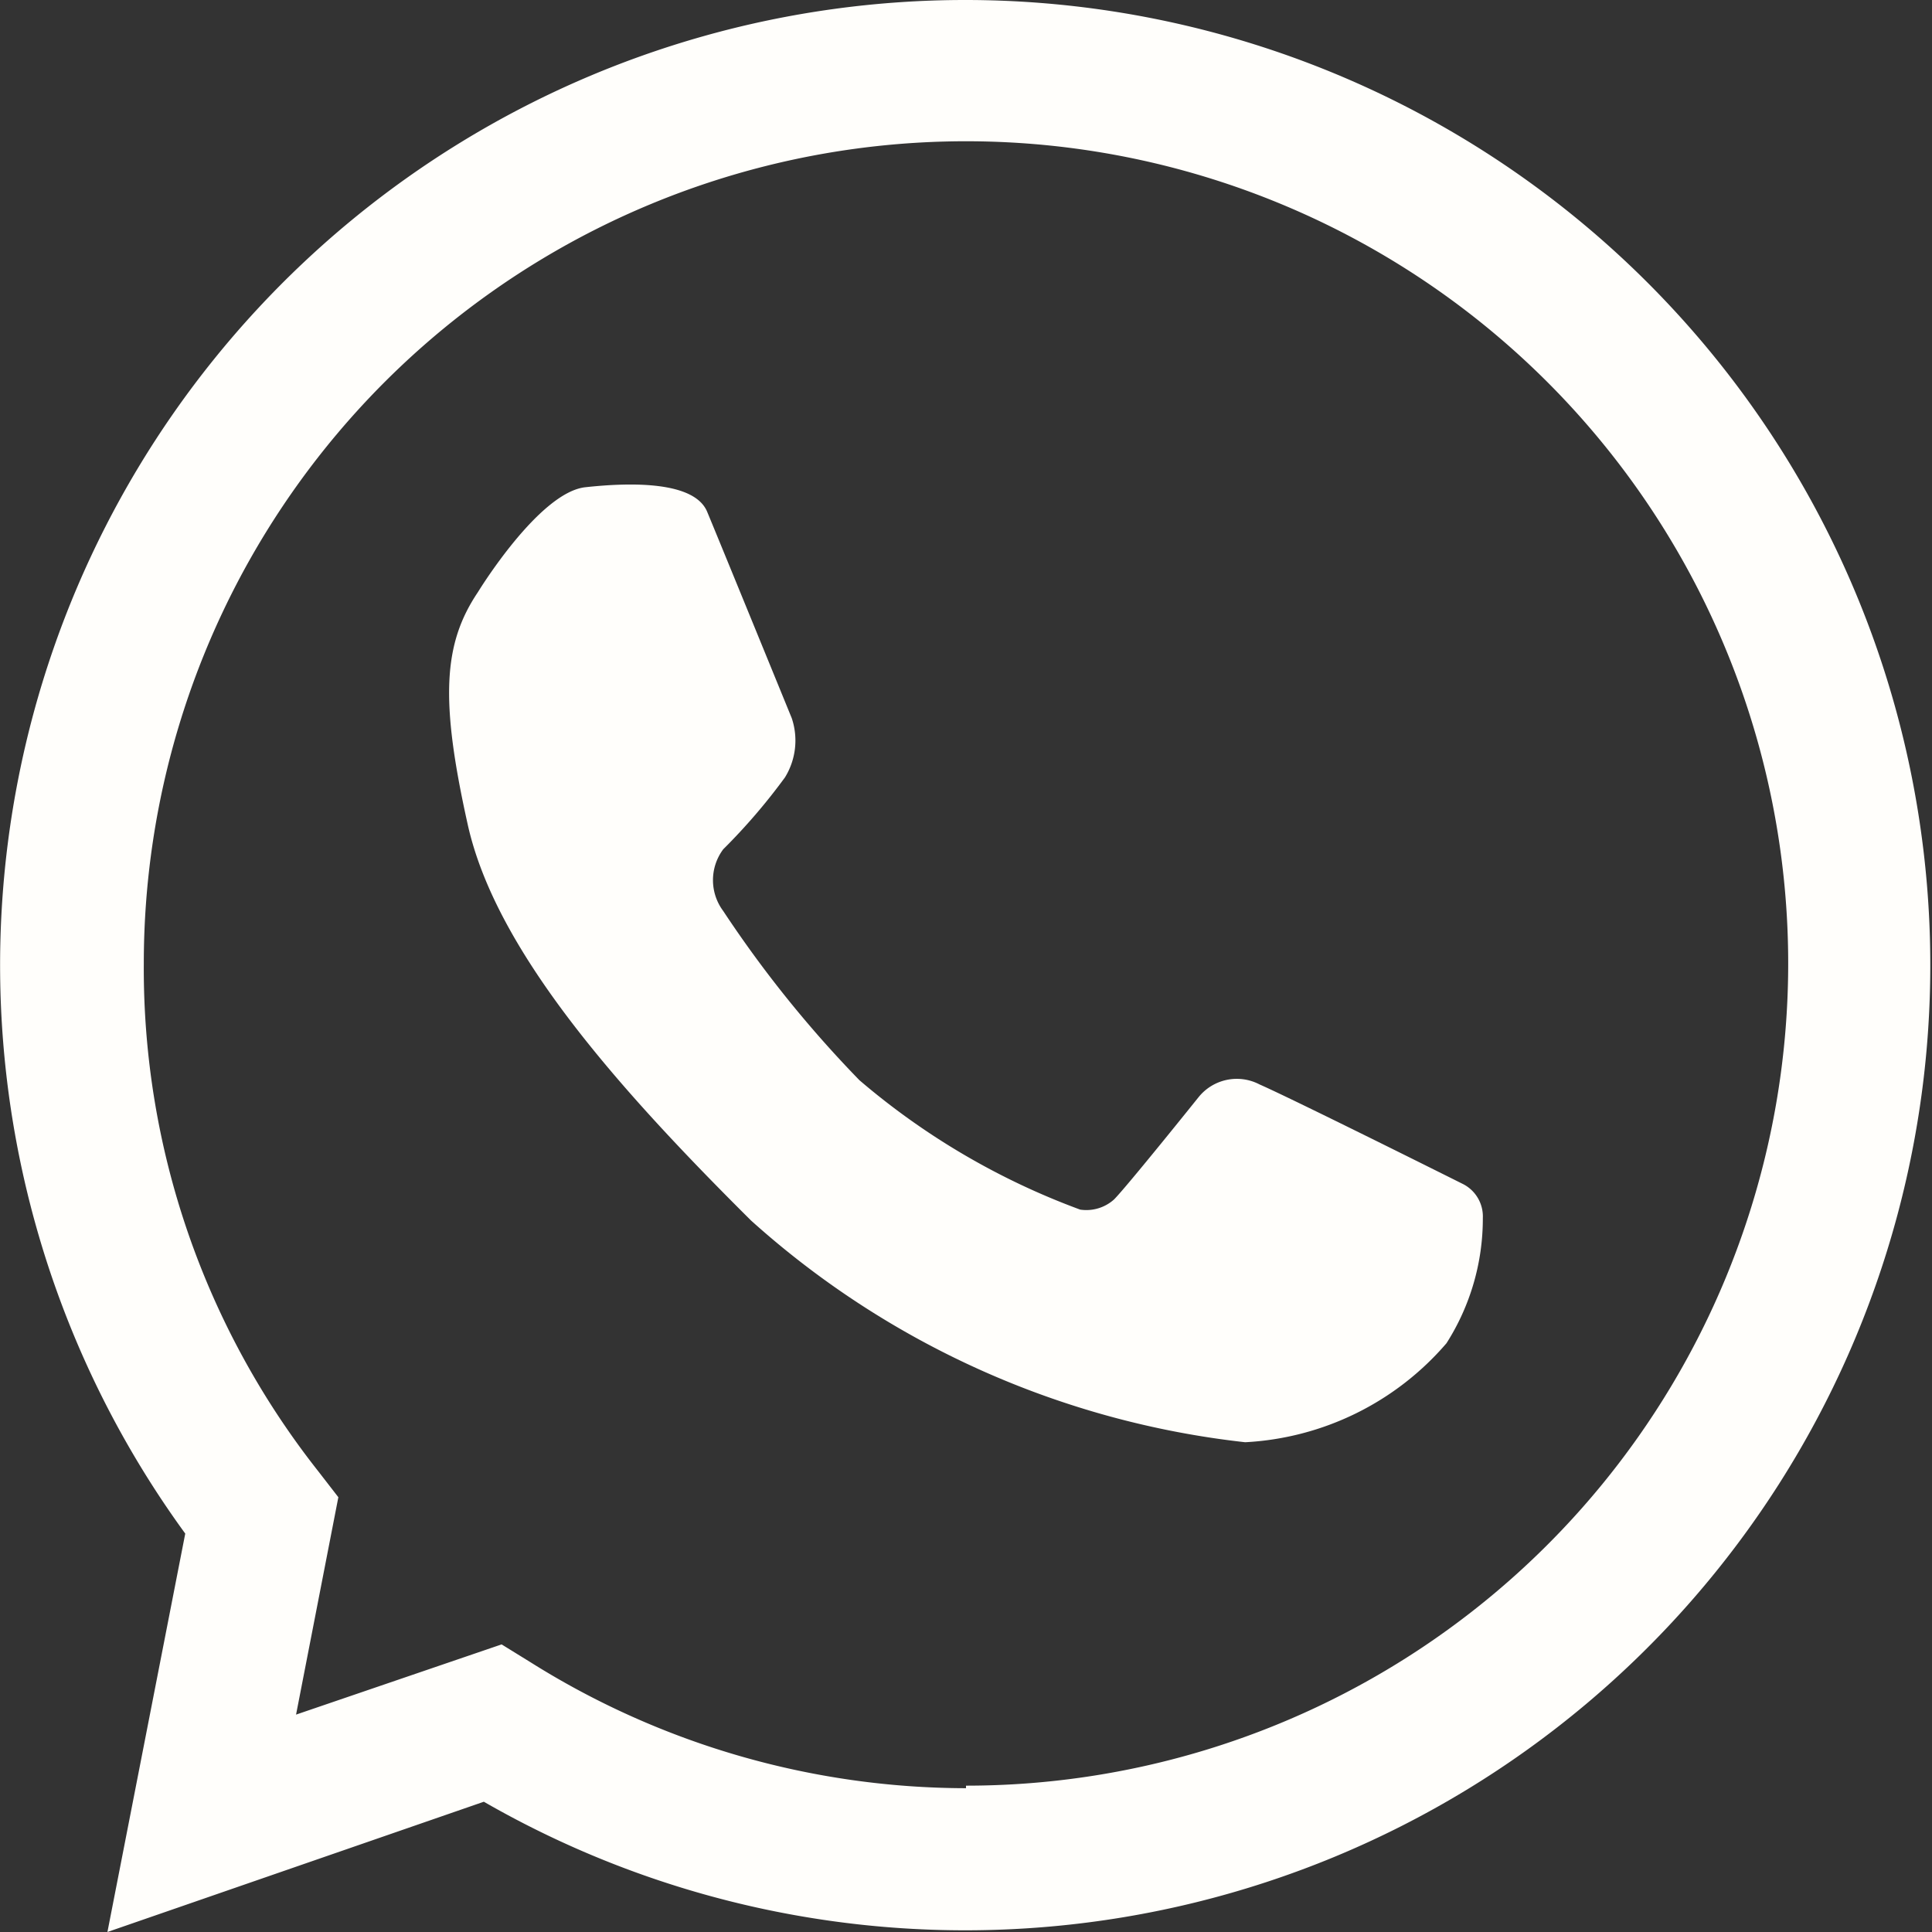 <svg xmlns="http://www.w3.org/2000/svg" viewBox="0 0 22.84 22.84"><rect x="0" y="0" width="22.84" height="22.84" fill="#333333" stroke="none"/><defs><style>.cls-1{fill:#fffefb;}</style></defs><g id="Layer_2" data-name="Layer 2"><g id="Layer_1-2" data-name="Layer 1"><path class="cls-1" d="M11.42,0A11.41,11.41,0,0,0,2.19,18.13l-.92,4.71L5.72,21.3A11.41,11.41,0,1,0,11.42,0Zm0,21.14a9.7,9.7,0,0,1-5.15-1.49l-.34-.21-2.43.83L4,17.7l-.24-.31a9.59,9.59,0,0,1-2.06-6,9.72,9.72,0,1,1,9.72,9.72Z"/><path class="cls-1" d="M17.3,14s-2-1-2.41-1.18a.58.58,0,0,0-.72.15s-.85,1.06-1,1.21a.49.49,0,0,1-.4.12,8.56,8.56,0,0,1-2.61-1.53,13.69,13.69,0,0,1-1.61-2,.61.61,0,0,1,0-.73,7.12,7.12,0,0,0,.73-.85.83.83,0,0,0,.08-.7s-.85-2.08-1-2.44-.89-.35-1.44-.29S5.65,7,5.65,7c-.41.61-.45,1.27-.12,2.75s1.75,3.09,3.35,4.68a10.46,10.46,0,0,0,5.84,2.62,3.37,3.37,0,0,0,2.38-1.17,2.74,2.74,0,0,0,.43-1.48A.43.43,0,0,0,17.3,14Z"/></g></g></svg>